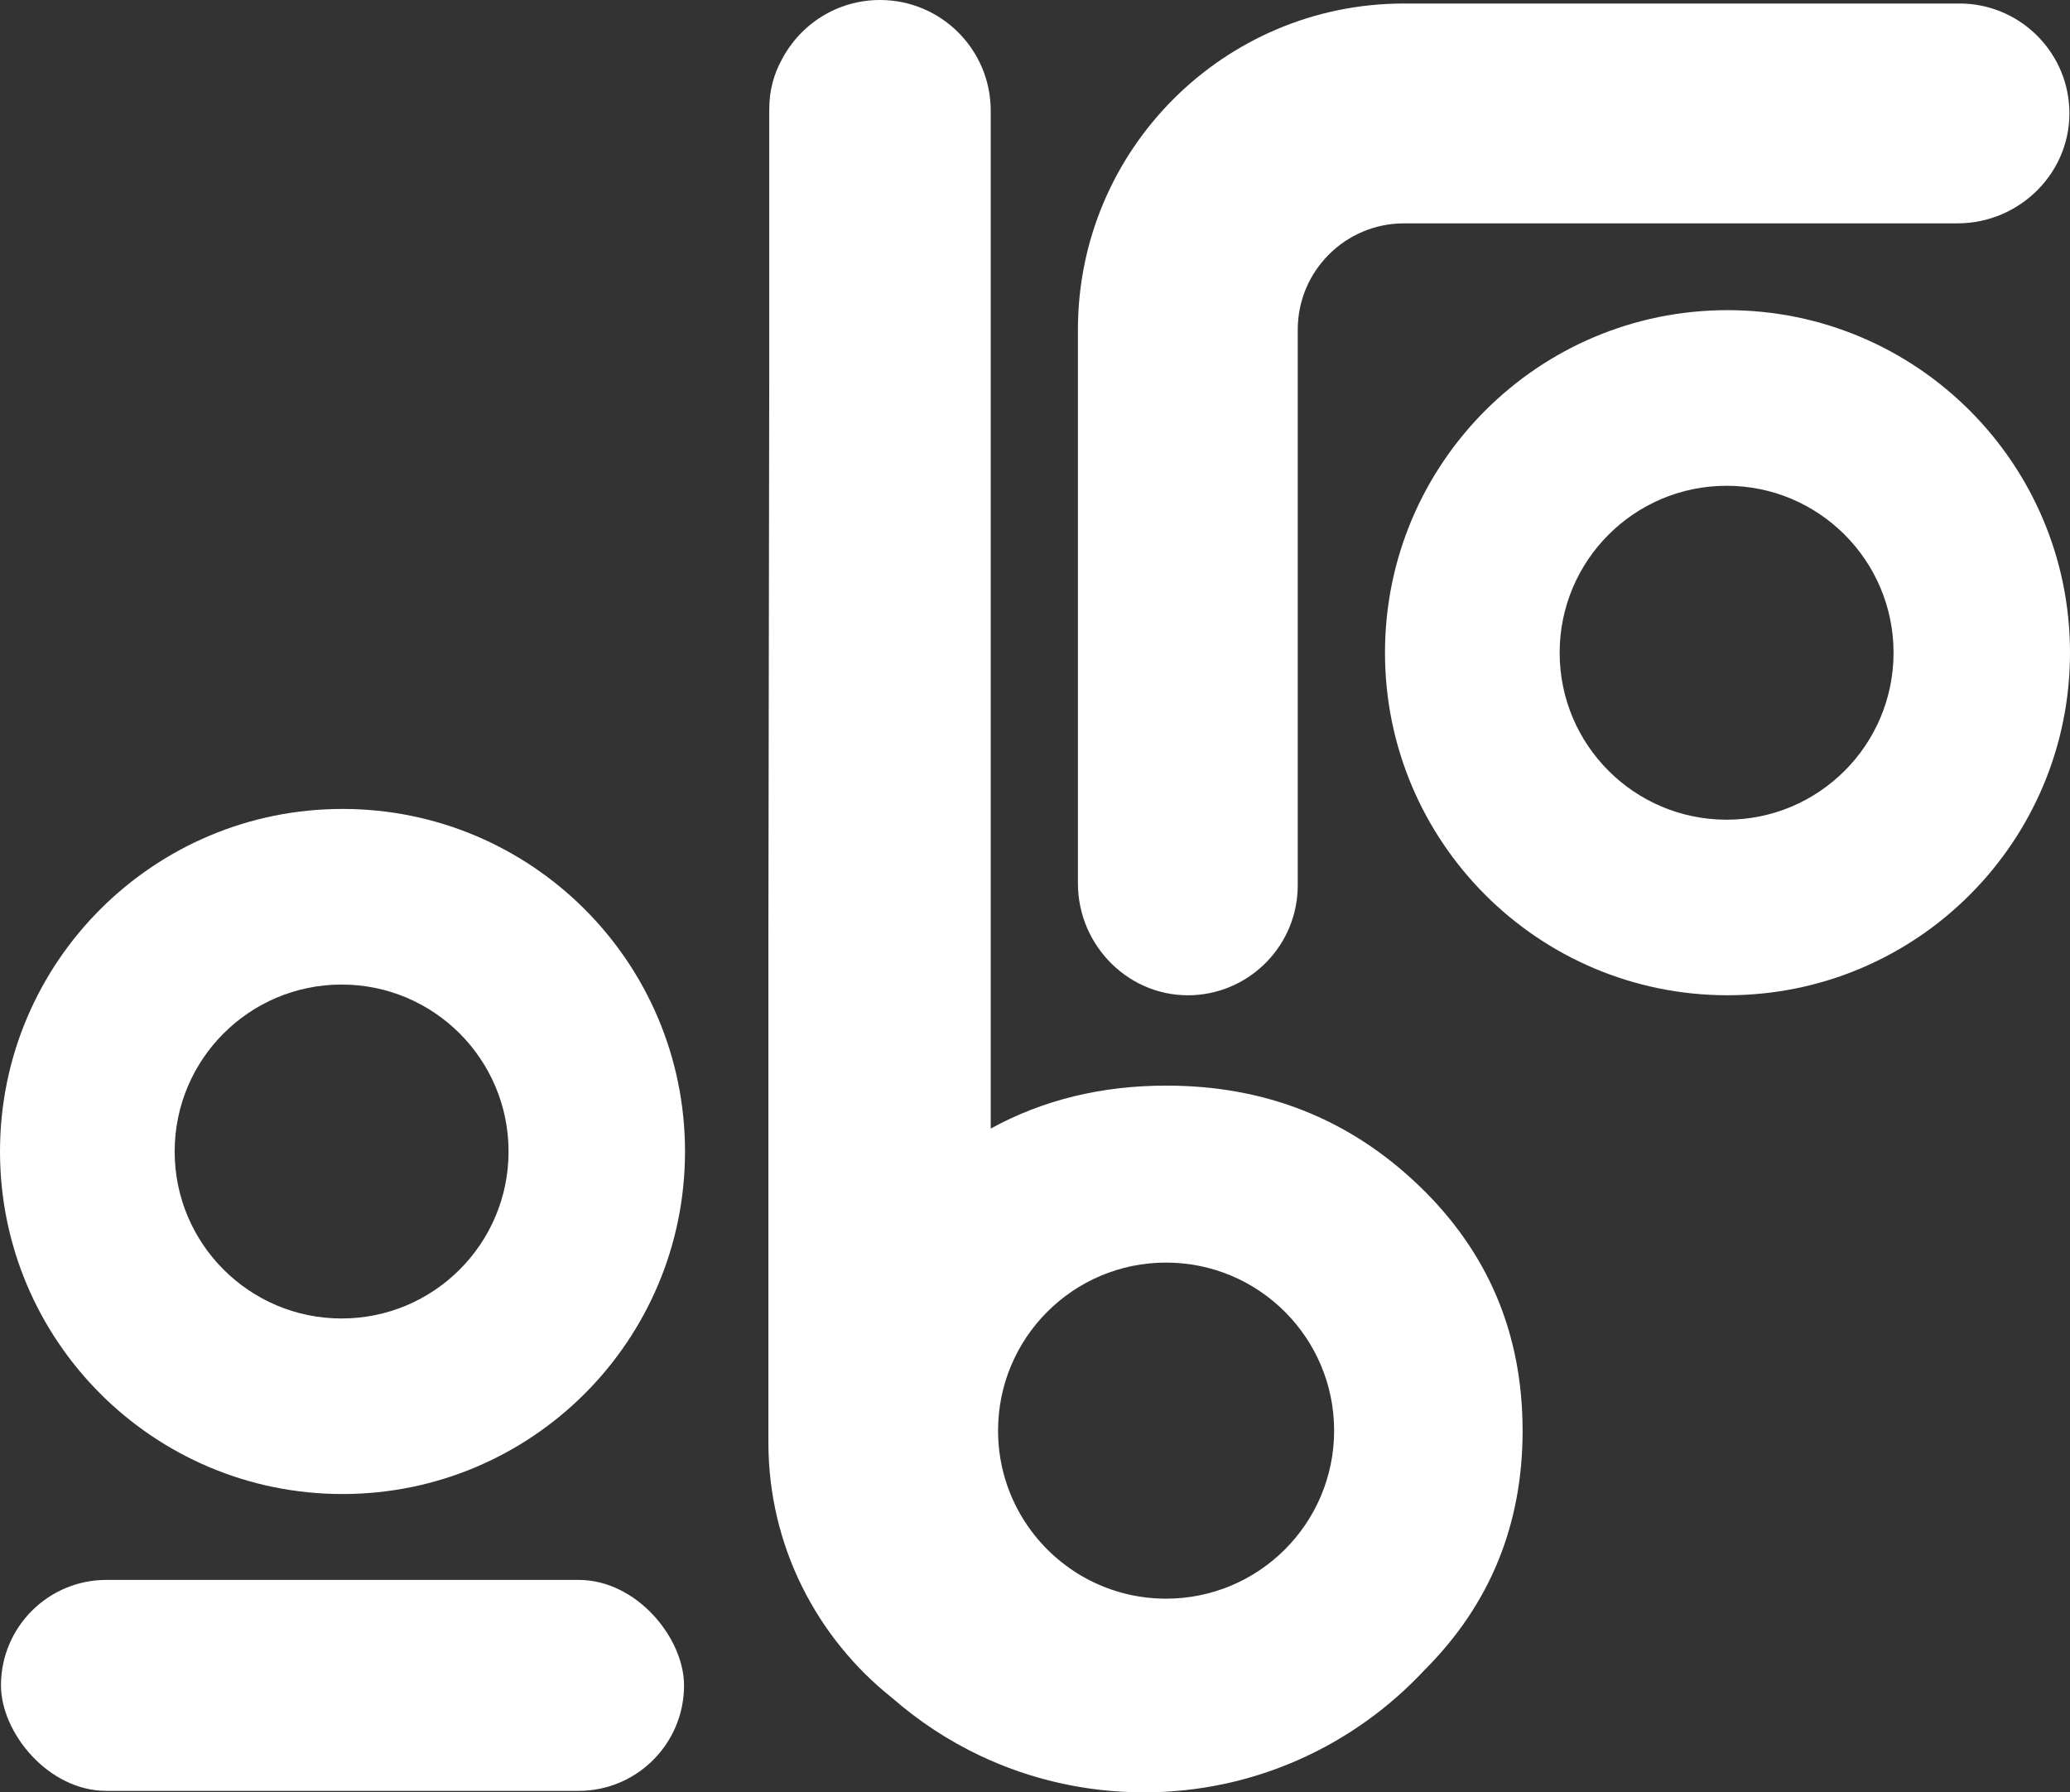 <?xml version="1.0" encoding="UTF-8"?><svg id="katman_2" xmlns="http://www.w3.org/2000/svg" viewBox="0 0 1066.71 923.52"><rect x="0" y="0" width="1066.71" height="923.52" fill="#333333" stroke="none"/><defs><style>.cls-1{fill:#fff;stroke-width:0px;}</style></defs><g id="Layer_1"><path class="cls-1" d="M1009.76,1.81h-286.22c-92.82,0-168.07,75.25-168.07,168.07v285.25c0,32.64,27.11,59.36,59.7,57.62,29.82-1.6,53.58-26.35,53.58-56.56V169.88c0-30.26,24.53-54.79,54.79-54.79h285.17c32.64,0,59.36-27.1,57.62-59.7-1.59-29.82-26.35-53.58-56.56-53.58Z"/><rect class="cls-1" x=".5" y="814.07" width="352" height="108.71" rx="54.35" ry="54.35" transform="translate(353 1736.84) rotate(-180)"/><path class="cls-1" d="M784.62,737.15c0-50.12-17.89-92.27-53.67-126.48-35.78-34.2-79.07-51.3-129.86-51.3-33.49,0-63.67,7.39-90.55,22.13V57.07c0-31.52-25.55-57.07-57.07-57.07-21.99,0-41.04,12.45-50.57,30.67-4.11,7.44-6.46,15.98-6.46,25.08v.47c0,.29-.04.57-.04.85v141.18l-.43,281.68v263.31c0,53.27,24.94,100.75,63.71,131.59,13.66,11.93,28.94,22.04,45.54,29.88,25.57,12.07,54.15,18.81,84.3,18.81,57.13,0,108.49-24.3,144.58-63.04,33.65-33.63,50.53-74.73,50.53-123.33ZM600.91,650.56c47.82,0,86.59,38.77,86.59,86.58,0,23.97-9.74,45.66-25.48,61.34-15.66,15.6-37.26,25.25-61.11,25.25-28.31,0-53.44-13.59-69.24-34.6-10.89-14.48-17.35-32.48-17.35-51.99,0-47.82,38.77-86.58,86.58-86.58Z"/><path class="cls-1" d="M890.21,159.81c-97.48,0-176.5,79.02-176.5,176.5s79.02,176.5,176.5,176.5,176.5-79.02,176.5-176.5-79.02-176.5-176.5-176.5ZM889.75,422.36c-47.51,0-86.03-38.52-86.03-86.03s38.52-86.03,86.03-86.03,86.03,38.52,86.03,86.03-38.52,86.03-86.03,86.03Z"/><path class="cls-1" d="M176.5,416.81C79.02,416.81,0,495.83,0,593.31s79.02,176.5,176.5,176.5,176.5-79.02,176.5-176.5-79.02-176.5-176.5-176.5ZM176.04,679.36c-47.51,0-86.03-38.52-86.03-86.03s38.52-86.03,86.03-86.03,86.03,38.52,86.03,86.03-38.52,86.03-86.03,86.03Z"/></g></svg>
